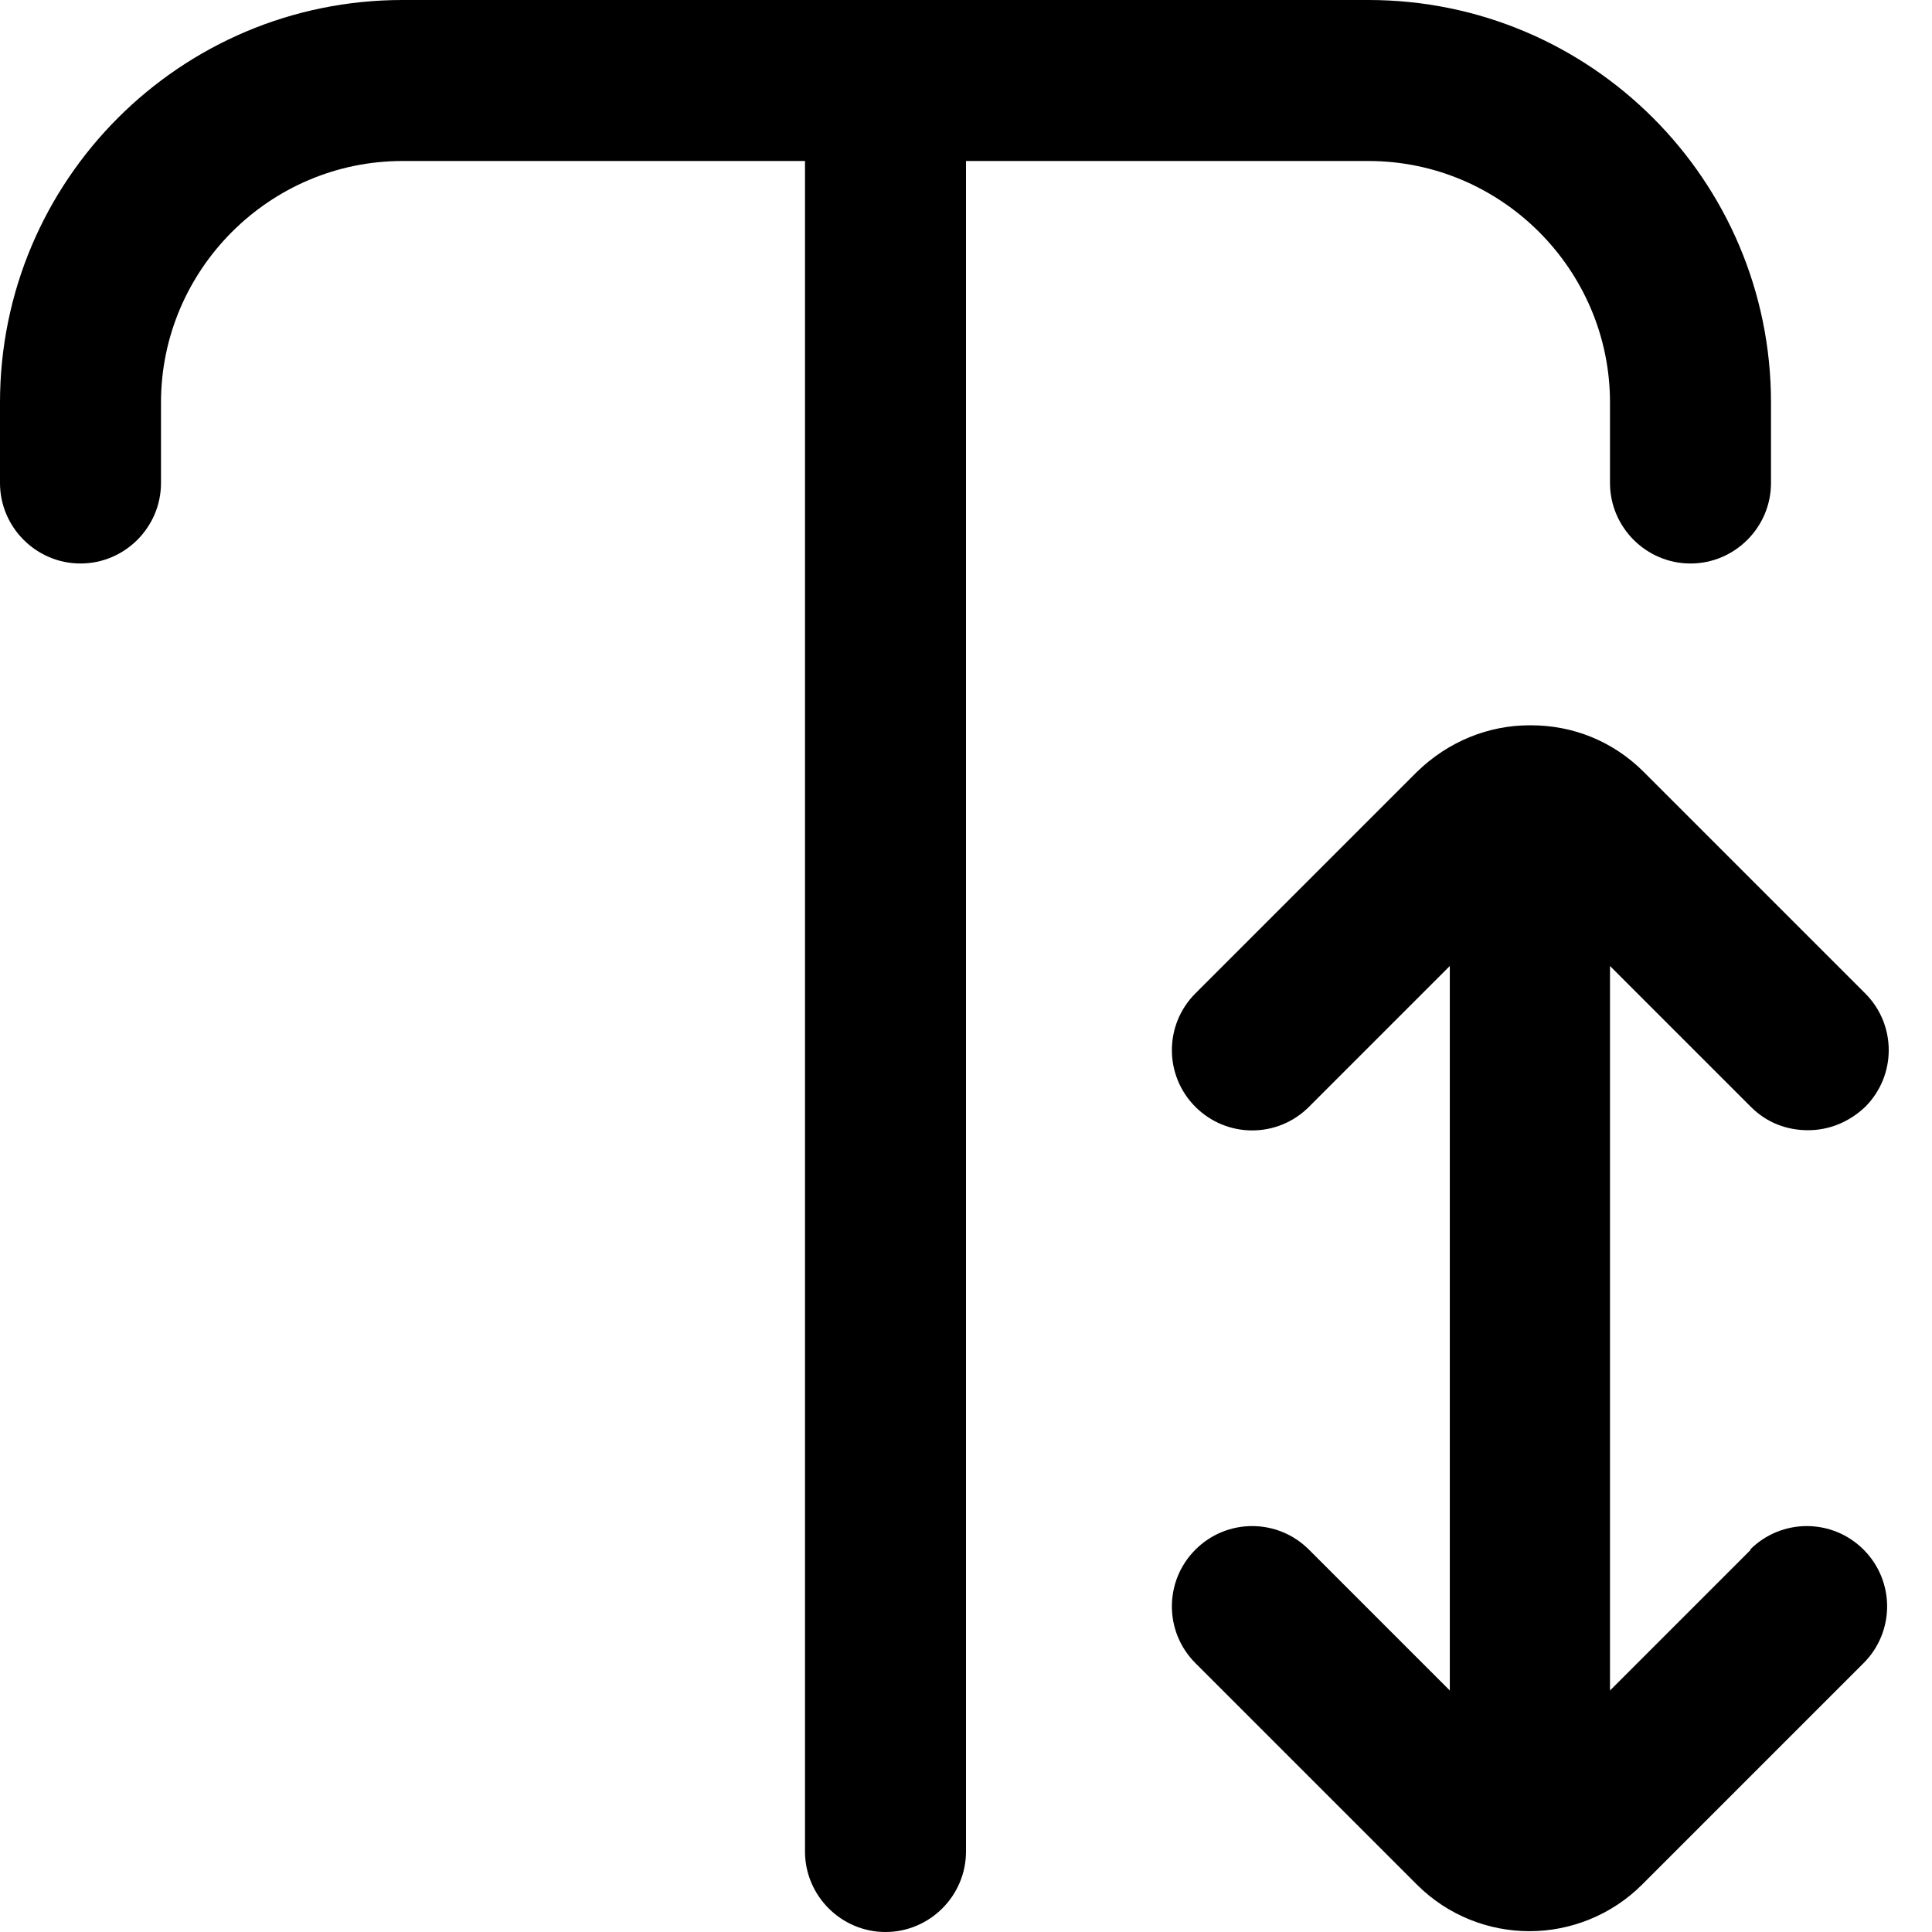 <?xml version="1.0" encoding="UTF-8"?>
<svg xmlns="http://www.w3.org/2000/svg" id="Layer_1" data-name="Layer 1" viewBox="0 0 24 24" width="512" height="512"><path d="M12,2V23c0,.55-.45,1-1,1s-1-.45-1-1V2H5c-1.65,0-3,1.35-3,3v1c0,.55-.45,1-1,1s-1-.45-1-1v-1C0,2.24,2.24,0,5,0h12c2.76,0,5,2.24,5,5v1c0,.55-.45,1-1,1s-1-.45-1-1v-1c0-1.65-1.35-3-3-3h-5Zm9.75,17.25l-1.75,1.75V12l1.75,1.75c.2,.2,.45,.29,.71,.29s.51-.1,.71-.29c.39-.39,.39-1.02,0-1.41l-2.75-2.75c-.39-.39-.89-.58-1.4-.58,0,0,0,0-.01,0s0,0-.01,0c-.51,0-1.01,.2-1.4,.58l-2.75,2.75c-.39,.39-.39,1.02,0,1.41s1.02,.39,1.41,0l1.75-1.75v9l-1.75-1.75c-.39-.39-1.02-.39-1.41,0s-.39,1.02,0,1.41l2.75,2.75c.39,.39,.9,.58,1.4,.58,0,0,0,0,0,0s0,0,0,0c.51,0,1.02-.2,1.4-.58l2.75-2.75c.39-.39,.39-1.02,0-1.41s-1.02-.39-1.41,0Z"/></svg>
